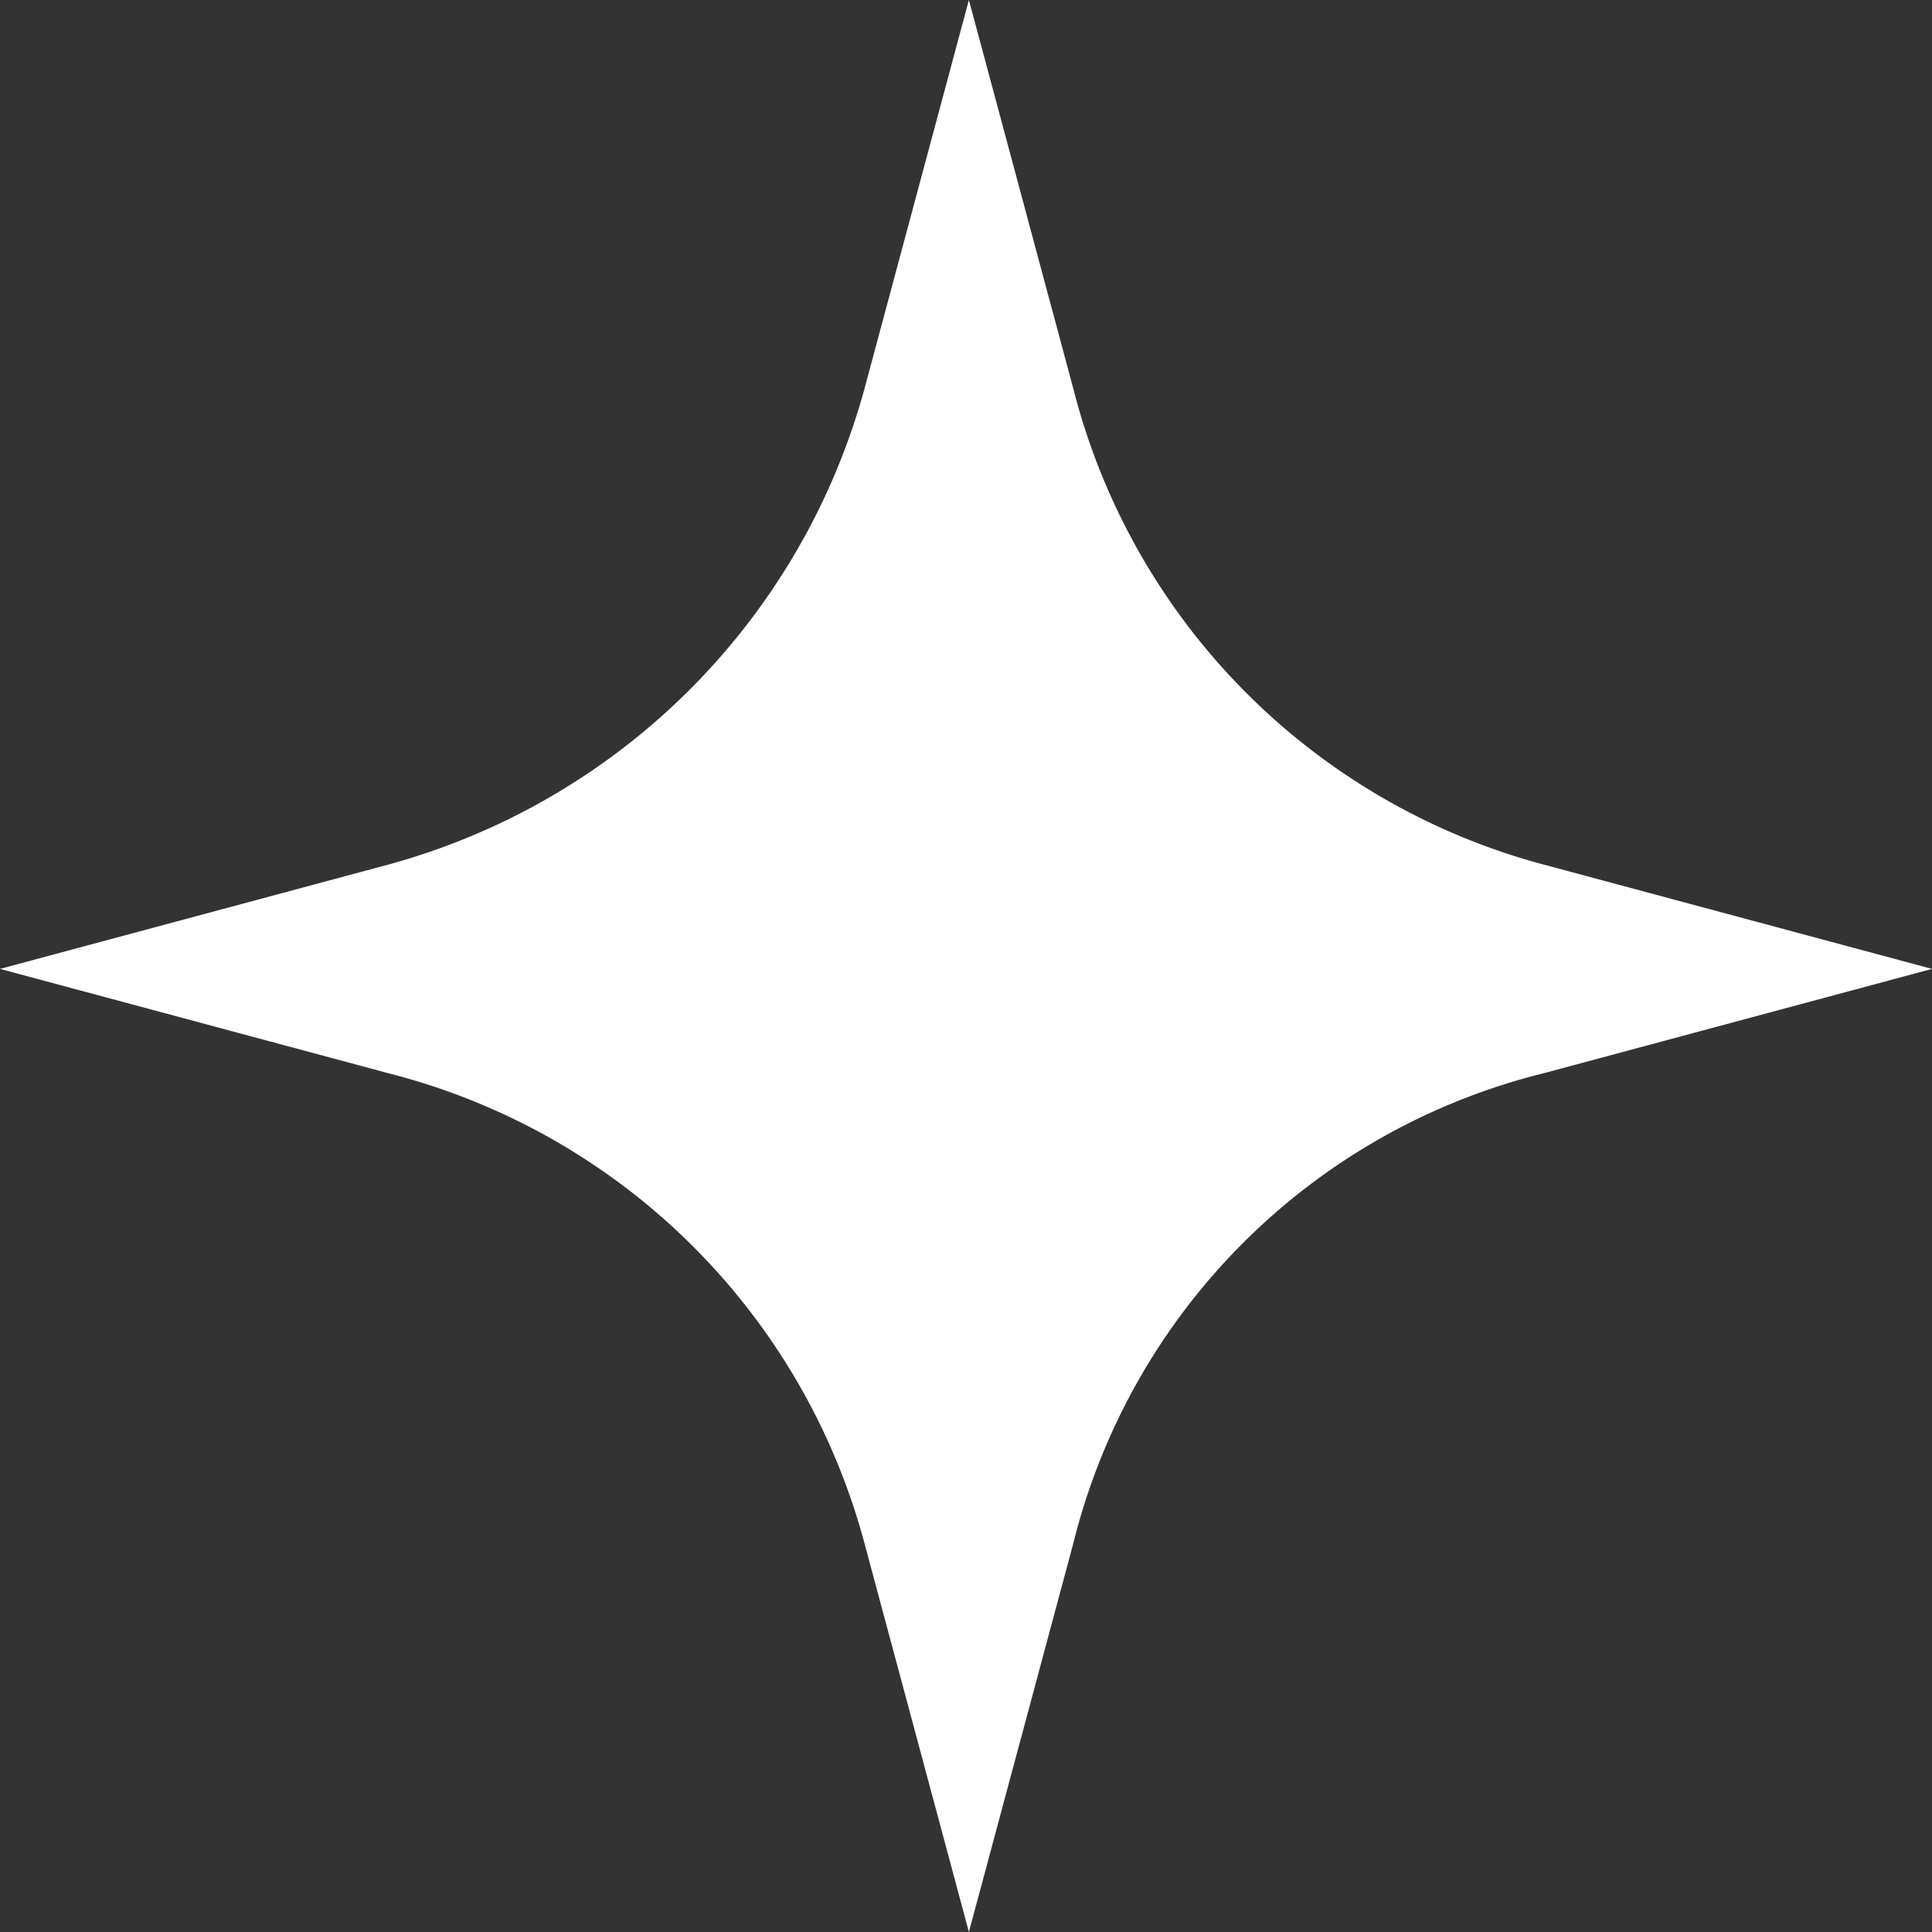 <?xml version="1.0" encoding="UTF-8"?> <svg xmlns="http://www.w3.org/2000/svg" viewBox="0 0 3.33 3.33"><rect x="0" y="0" width="3.33" height="3.33" fill="#333333" stroke="none"/> <defs> <style>.cls-1{fill:#fff;}</style> </defs> <title>p7@1x</title> <g id="Слой_2" data-name="Слой 2"> <g id="OBJECTS"> <path class="cls-1" d="M1.67,0l.18.67a1.14,1.14,0,0,0,.81.82l.67.18-.67.18a1.11,1.11,0,0,0-.81.81l-.18.67-.18-.67a1.14,1.14,0,0,0-.82-.81L0,1.67l.67-.18A1.17,1.17,0,0,0,1.49.67Z"></path> </g> </g> </svg> 